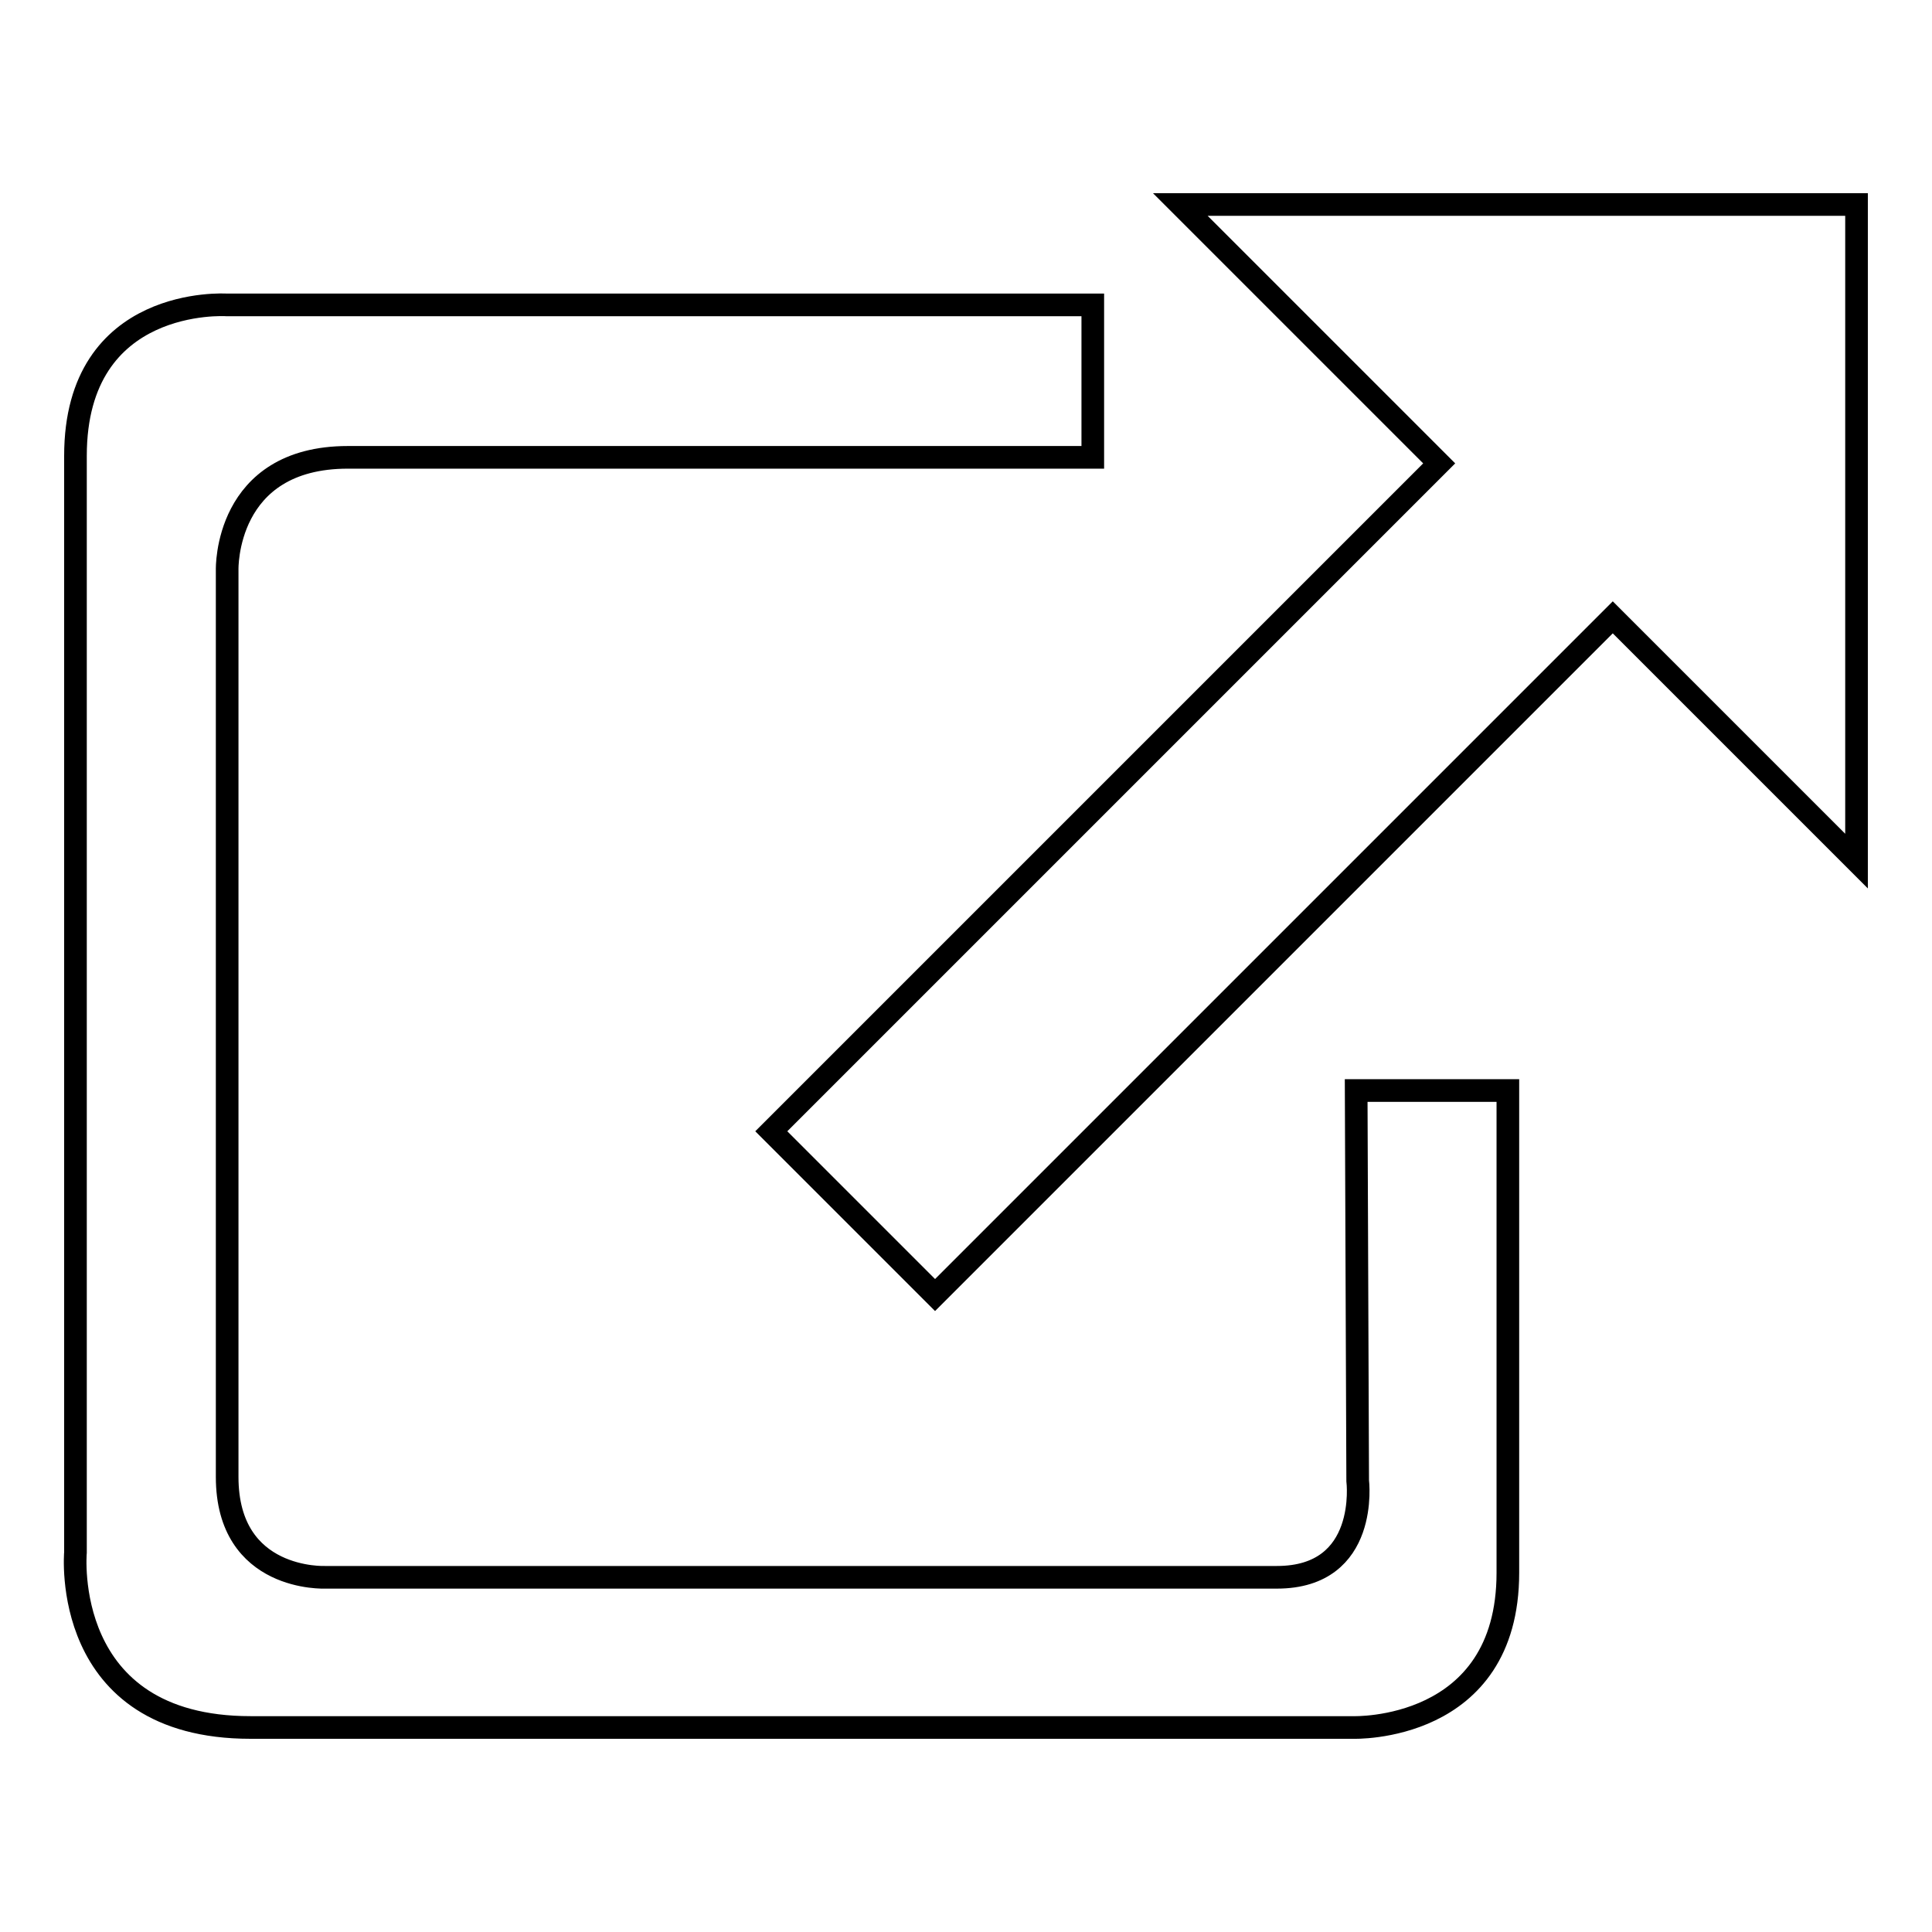 <?xml version="1.0" encoding="utf-8"?>
<!-- Svg Vector Icons : http://www.onlinewebfonts.com/icon -->
<!DOCTYPE svg PUBLIC "-//W3C//DTD SVG 1.1//EN" "http://www.w3.org/Graphics/SVG/1.1/DTD/svg11.dtd">
<svg version="1.1" xmlns="http://www.w3.org/2000/svg" xmlns:xlink="http://www.w3.org/1999/xlink" x="0px" y="0px" viewBox="0 0 256 256" enable-background="new 0 0 256 256" xml:space="preserve">
<g> <path stroke-width="3" fill-opacity="0" stroke="#000000"  d="M179.9,196.2c0,0,1.6,12.8-10.7,12.8H43.1c0,0-13,0.6-13-13.3V75.5c0,0-0.4-14.9,16-14.9h98.7V40.4H30 c0,0-20-1.3-20,20v145.3c0,0-2.1,23.2,23.2,23.2h146.1c0,0,20.5,0.7,20.5-20.5v-63.9h-20.1L179.9,196.2L179.9,196.2z M156.4,27.1 l34.3,34.3l-88.5,88.5l21.7,21.7l89.8-89.8l32.3,32.3V27.1H156.4z"/></g>
</svg>
